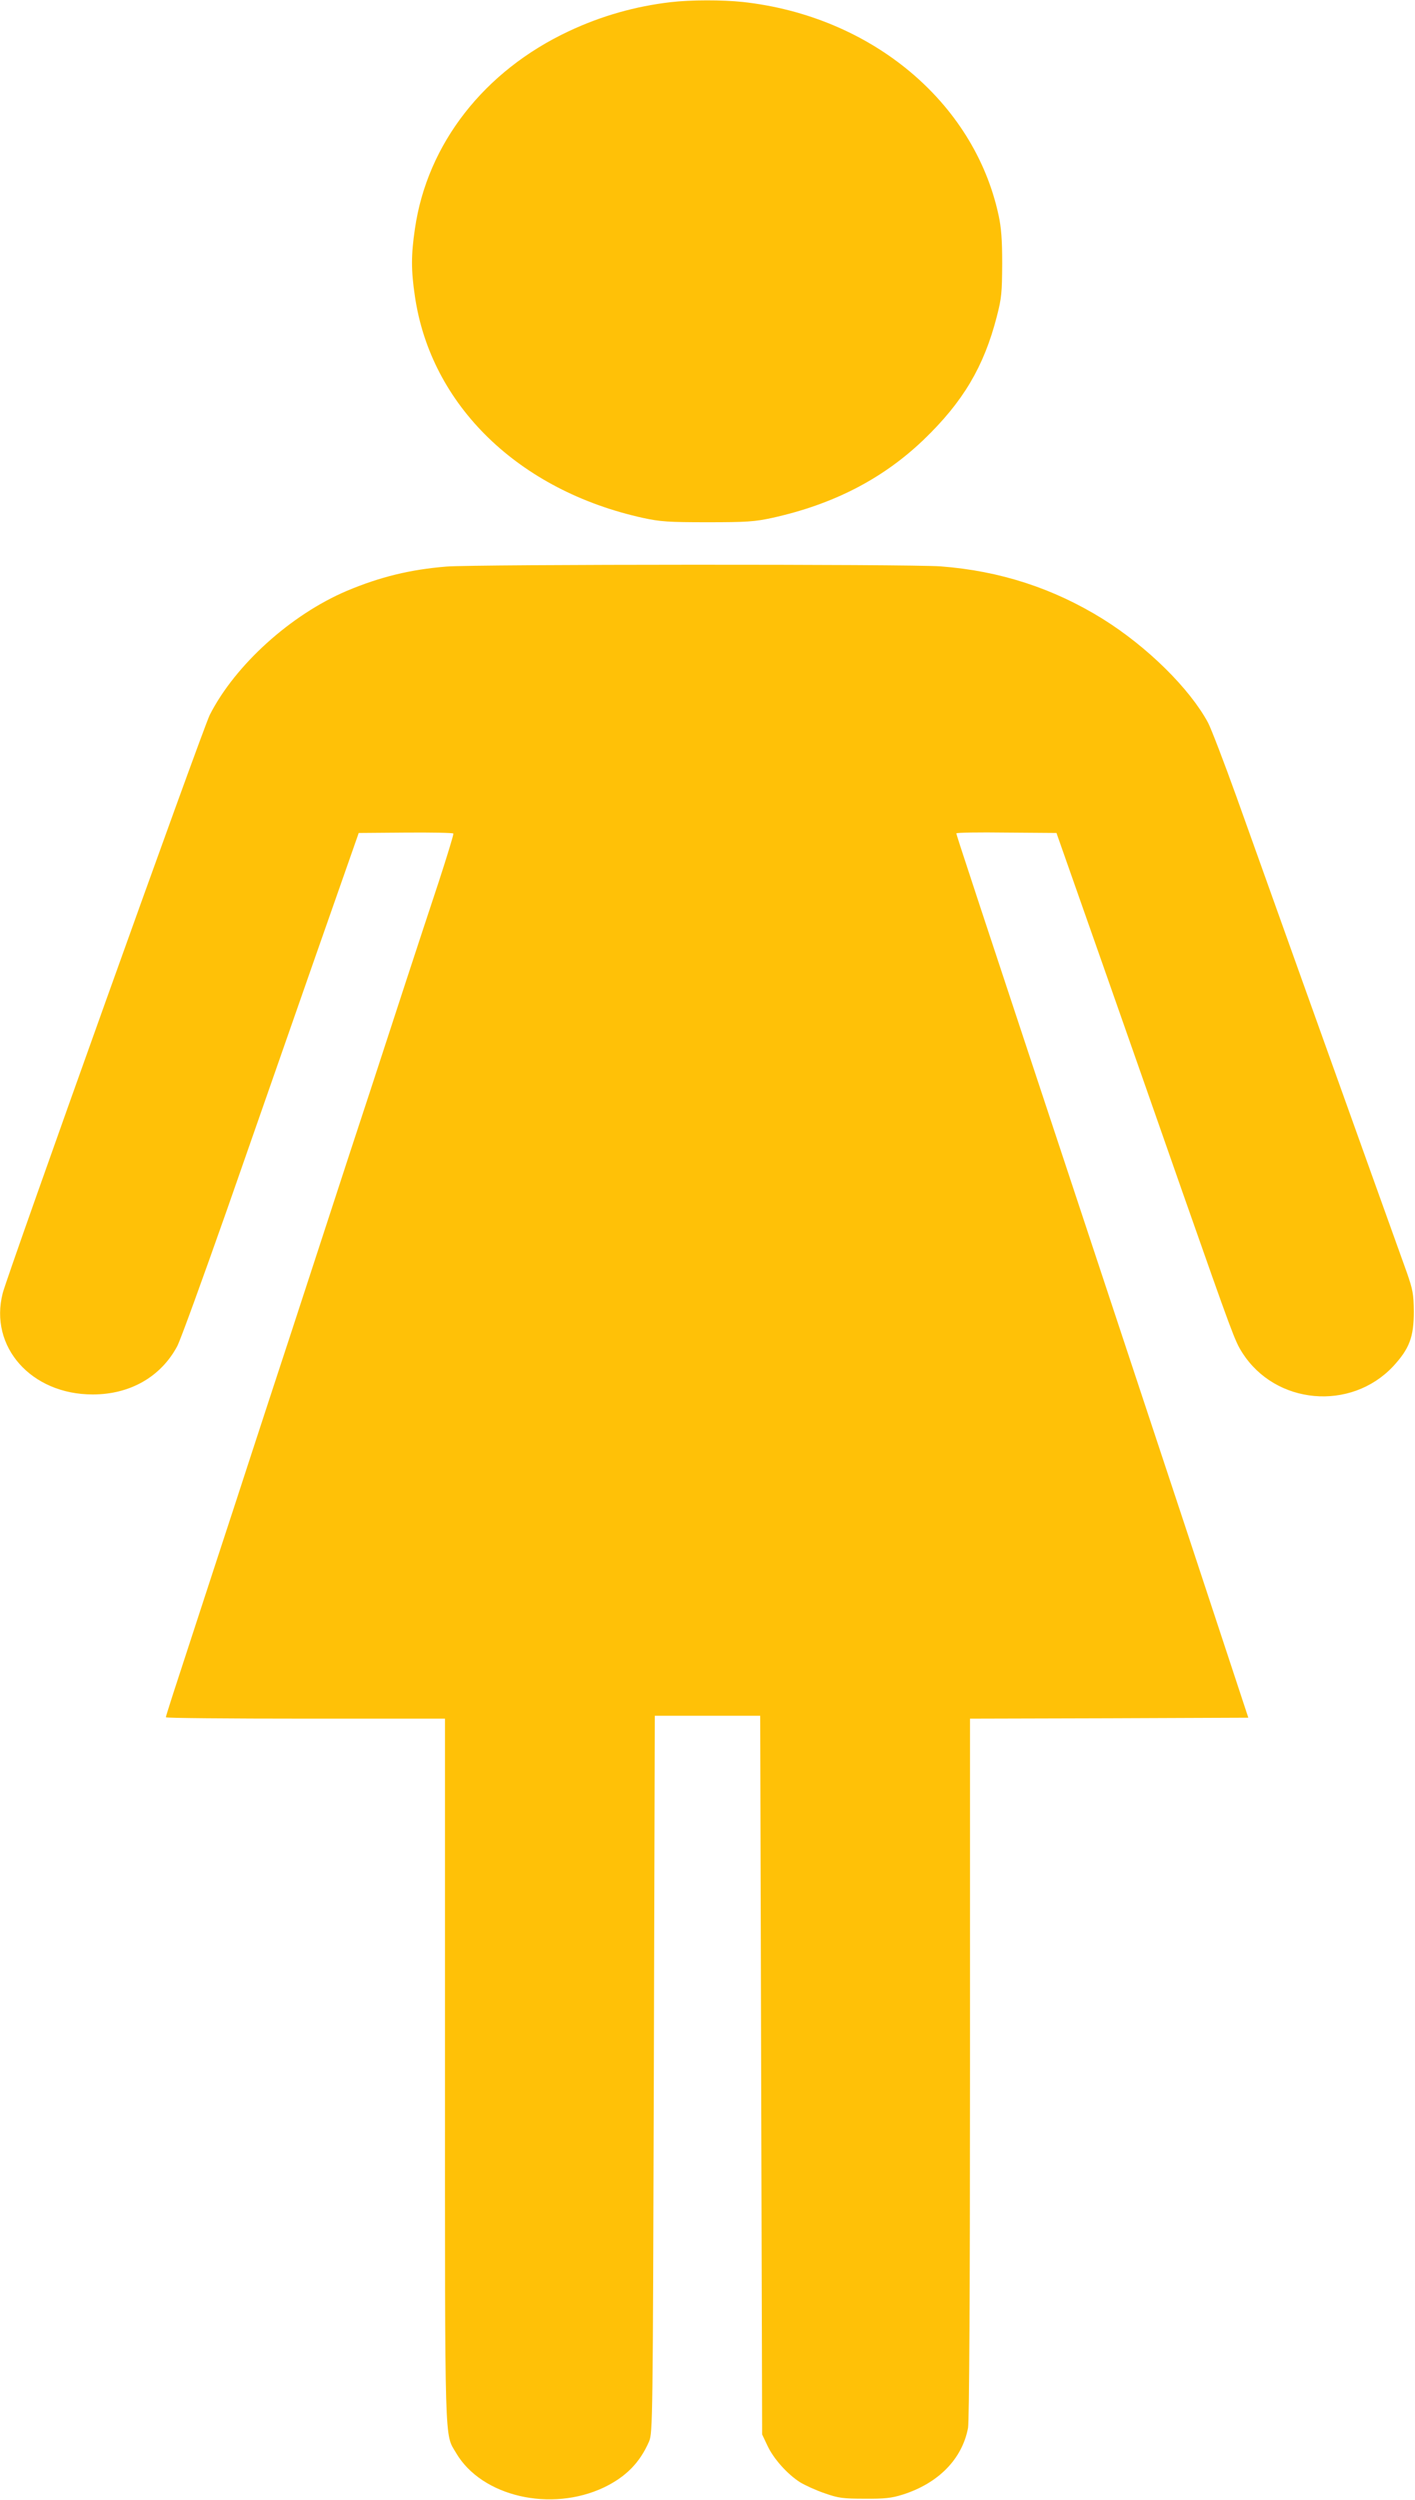 <?xml version="1.0" standalone="no"?>
<!DOCTYPE svg PUBLIC "-//W3C//DTD SVG 20010904//EN"
 "http://www.w3.org/TR/2001/REC-SVG-20010904/DTD/svg10.dtd">
<svg version="1.0" xmlns="http://www.w3.org/2000/svg"
 width="725pt" height="1280pt" viewBox="0 0 725 1280"
 preserveAspectRatio="xMidYMid meet">
<g transform="translate(0,1280) scale(0.1,-0.1)"
fill="#ffc107" stroke="none">
<path d="M3437 12789 c-181 -21 -355 -70 -523 -149 -433 -203 -725 -576 -788
-1011 -20 -134 -20 -214 0 -347 82 -558 532 -994 1169 -1134 87 -19 130 -22
330 -22 200 0 243 3 330 22 314 69 568 200 777 400 202 194 309 374 375 630
25 96 27 124 28 272 0 124 -5 186 -19 250 -126 579 -653 1018 -1311 1090 -103
11 -268 11 -368 -1z"/>
<path d="M2287 9899 c-185 -15 -340 -53 -509 -124 -288 -122 -573 -380 -703
-635 -36 -71 -1034 -2857 -1061 -2961 -71 -275 146 -519 461 -519 191 0 349
90 433 247 17 32 130 344 253 693 122 349 324 928 449 1285 l228 650 241 2
c132 1 242 -1 244 -5 2 -4 -32 -115 -75 -247 -44 -132 -119 -361 -168 -510
-48 -148 -129 -394 -178 -545 -50 -151 -168 -511 -262 -800 -94 -289 -212
-648 -261 -797 -49 -150 -130 -397 -179 -548 -50 -151 -130 -398 -179 -547
-132 -403 -171 -523 -171 -531 0 -4 322 -7 715 -7 l715 0 0 -1798 c0 -1967 -3
-1859 57 -1962 131 -223 486 -305 758 -176 112 54 184 127 231 236 18 44 19
98 24 1880 l5 1835 270 0 270 0 5 -1840 5 -1840 27 -57 c31 -67 101 -145 166
-187 26 -16 83 -42 127 -57 71 -25 95 -28 205 -28 101 -1 138 3 195 21 183 58
305 182 335 342 6 35 10 676 10 1842 l0 1789 713 2 713 3 -99 300 c-54 165
-336 1018 -627 1895 -707 2134 -770 2325 -770 2333 0 4 115 6 257 4 l256 -2
227 -645 c125 -355 313 -892 419 -1195 256 -728 268 -762 306 -821 170 -267
556 -301 773 -70 83 90 106 149 106 281 -1 89 -5 111 -36 200 -20 55 -99 276
-176 490 -77 215 -240 669 -362 1010 -122 341 -273 763 -336 939 -63 175 -128
344 -144 375 -94 175 -312 390 -540 532 -253 157 -527 246 -830 269 -160 12
-2384 11 -2533 -1z"/>
</g>
</svg>
